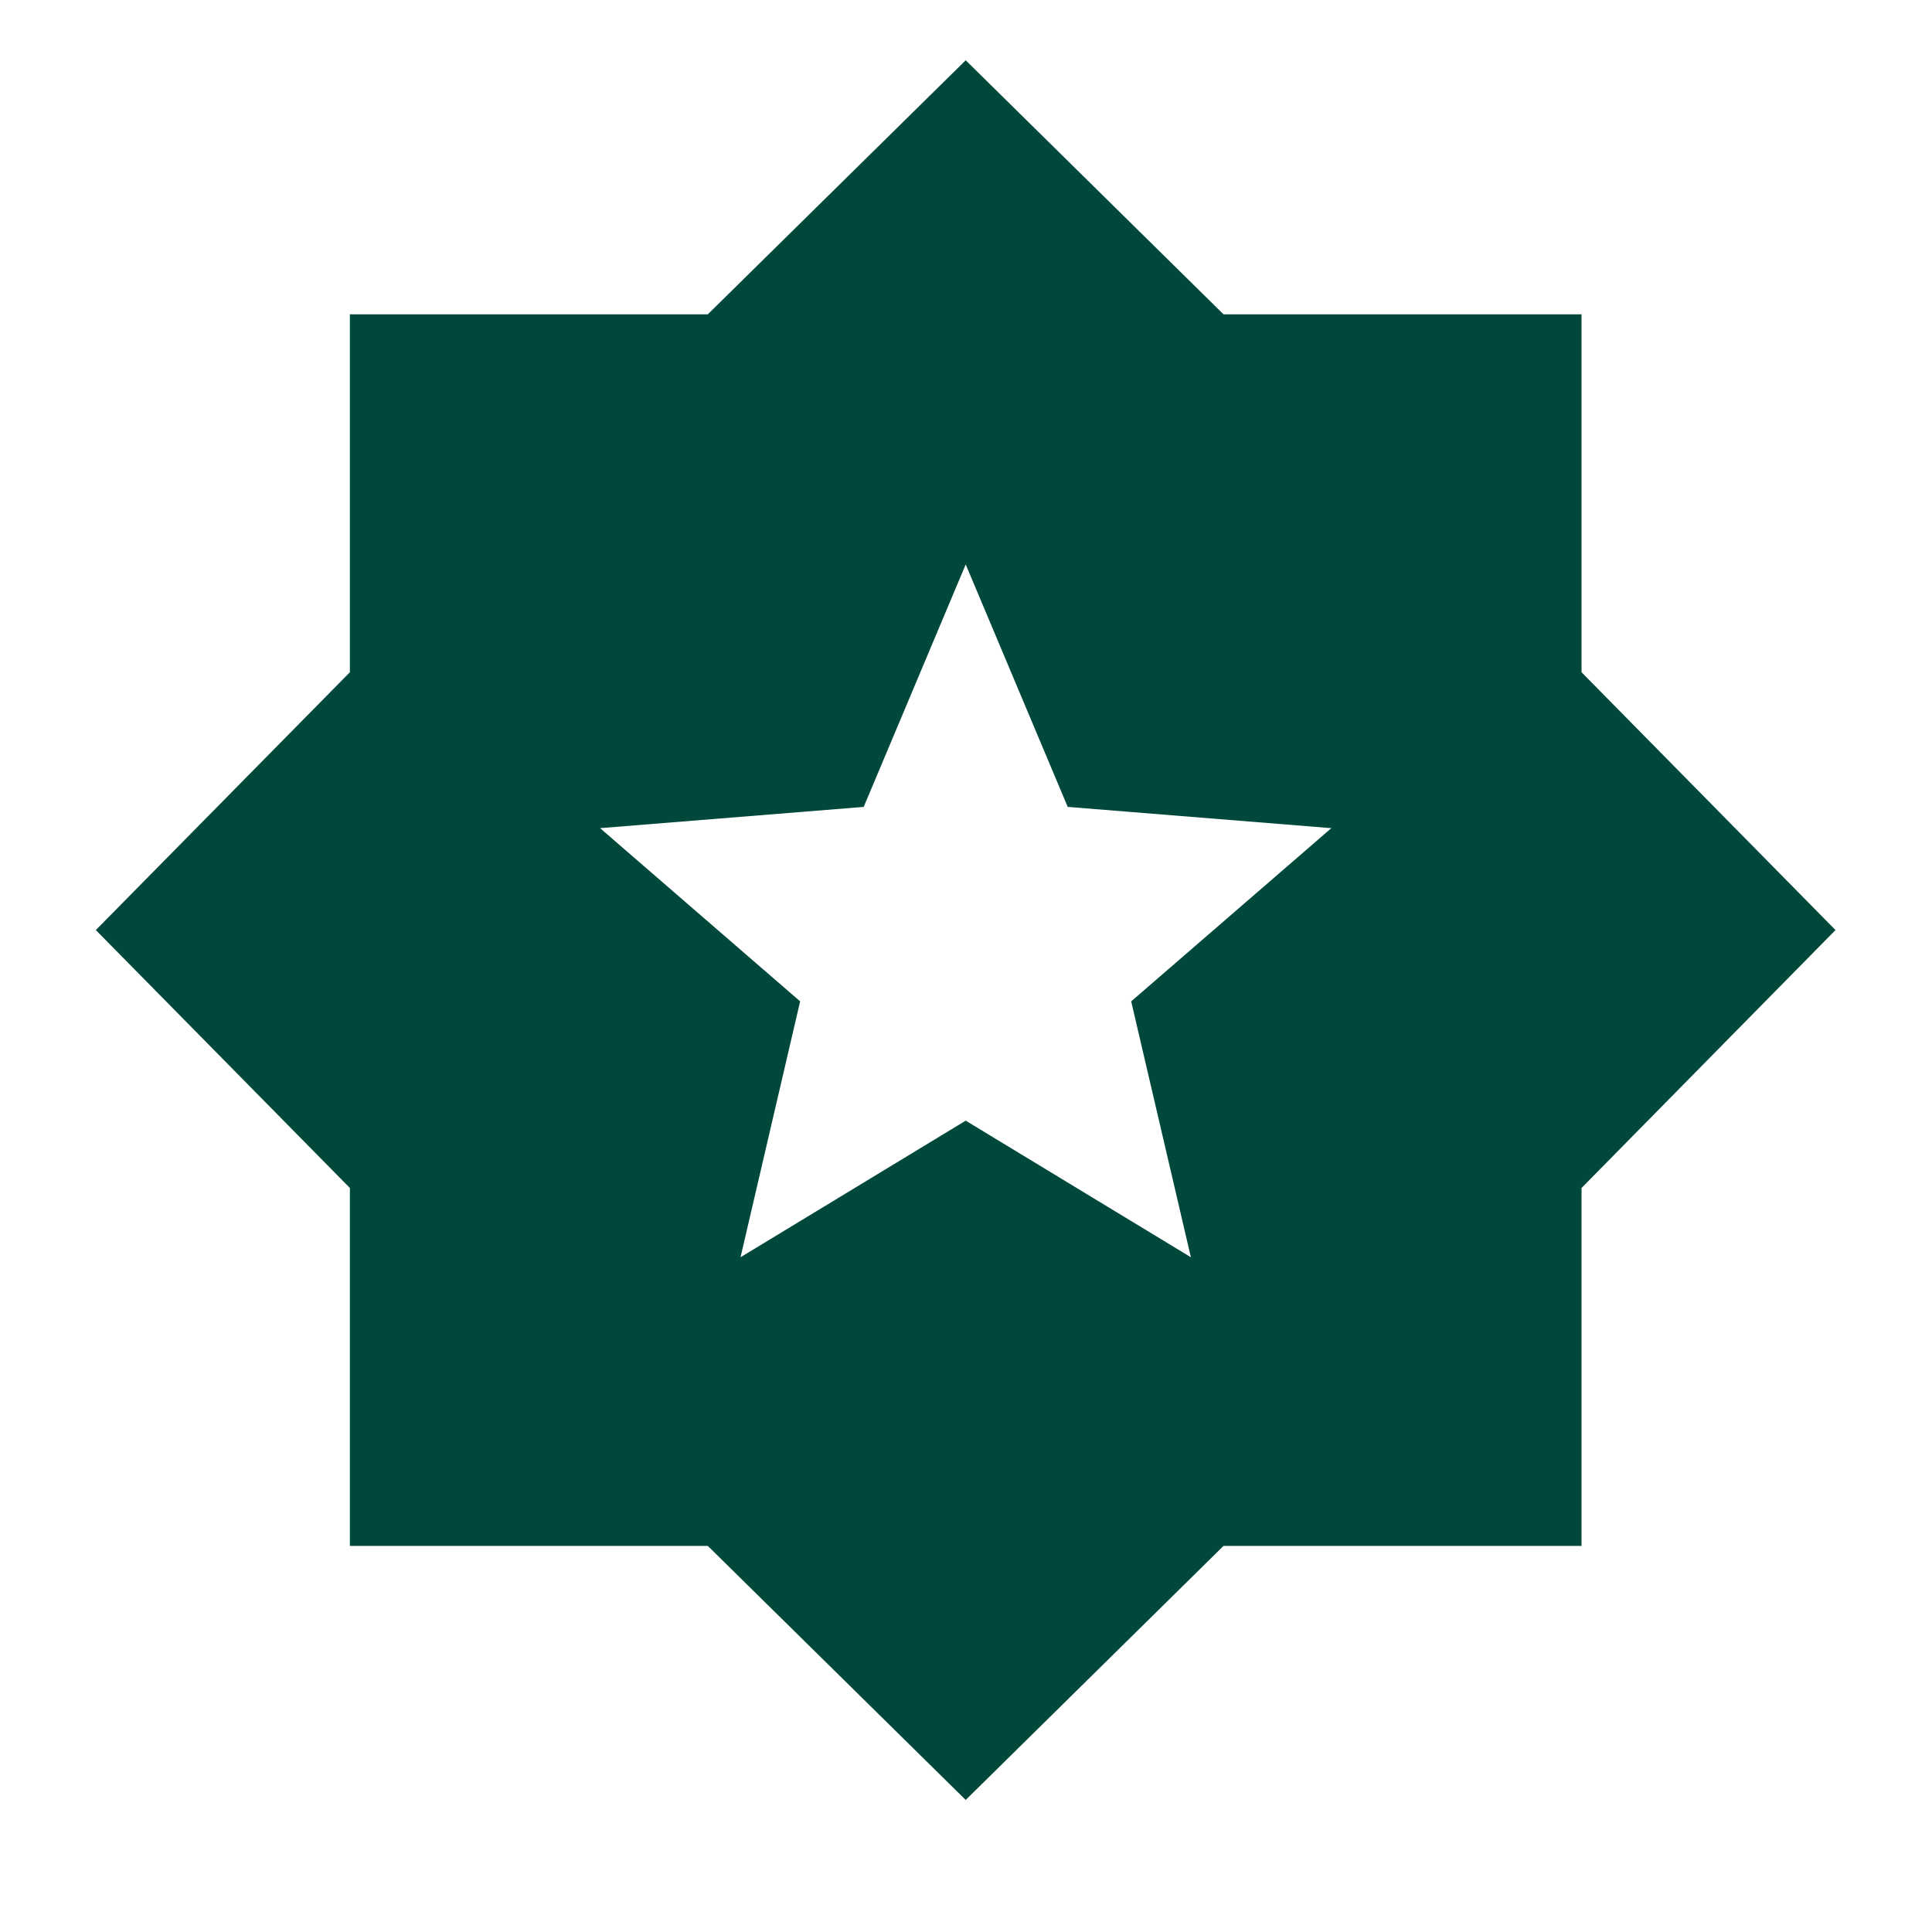 <svg width="20" height="20" viewBox="0 0 20 20" fill="none" xmlns="http://www.w3.org/2000/svg">
<mask id="mask0_2021_18063" style="mask-type:alpha" maskUnits="userSpaceOnUse" x="0" y="0" width="20" height="20">
<rect width="20" height="20" fill="#D9D9D9"/>
</mask>
<g mask="url(#mask0_2021_18063)">
<path d="M7.666 13.015L9.997 11.601L12.328 13.015L11.71 10.366L13.782 8.573L11.053 8.353L9.997 5.843L8.941 8.353L6.212 8.573L8.283 10.366L7.666 13.015ZM9.997 18.633L7.327 16.003H3.622V12.298L0.992 9.628L3.622 6.959V3.254H7.327L9.997 0.624L12.666 3.254H16.372V6.959L19.001 9.628L16.372 12.298V16.003H12.666L9.997 18.633Z" fill="#00483B"/>
</g>
</svg>

